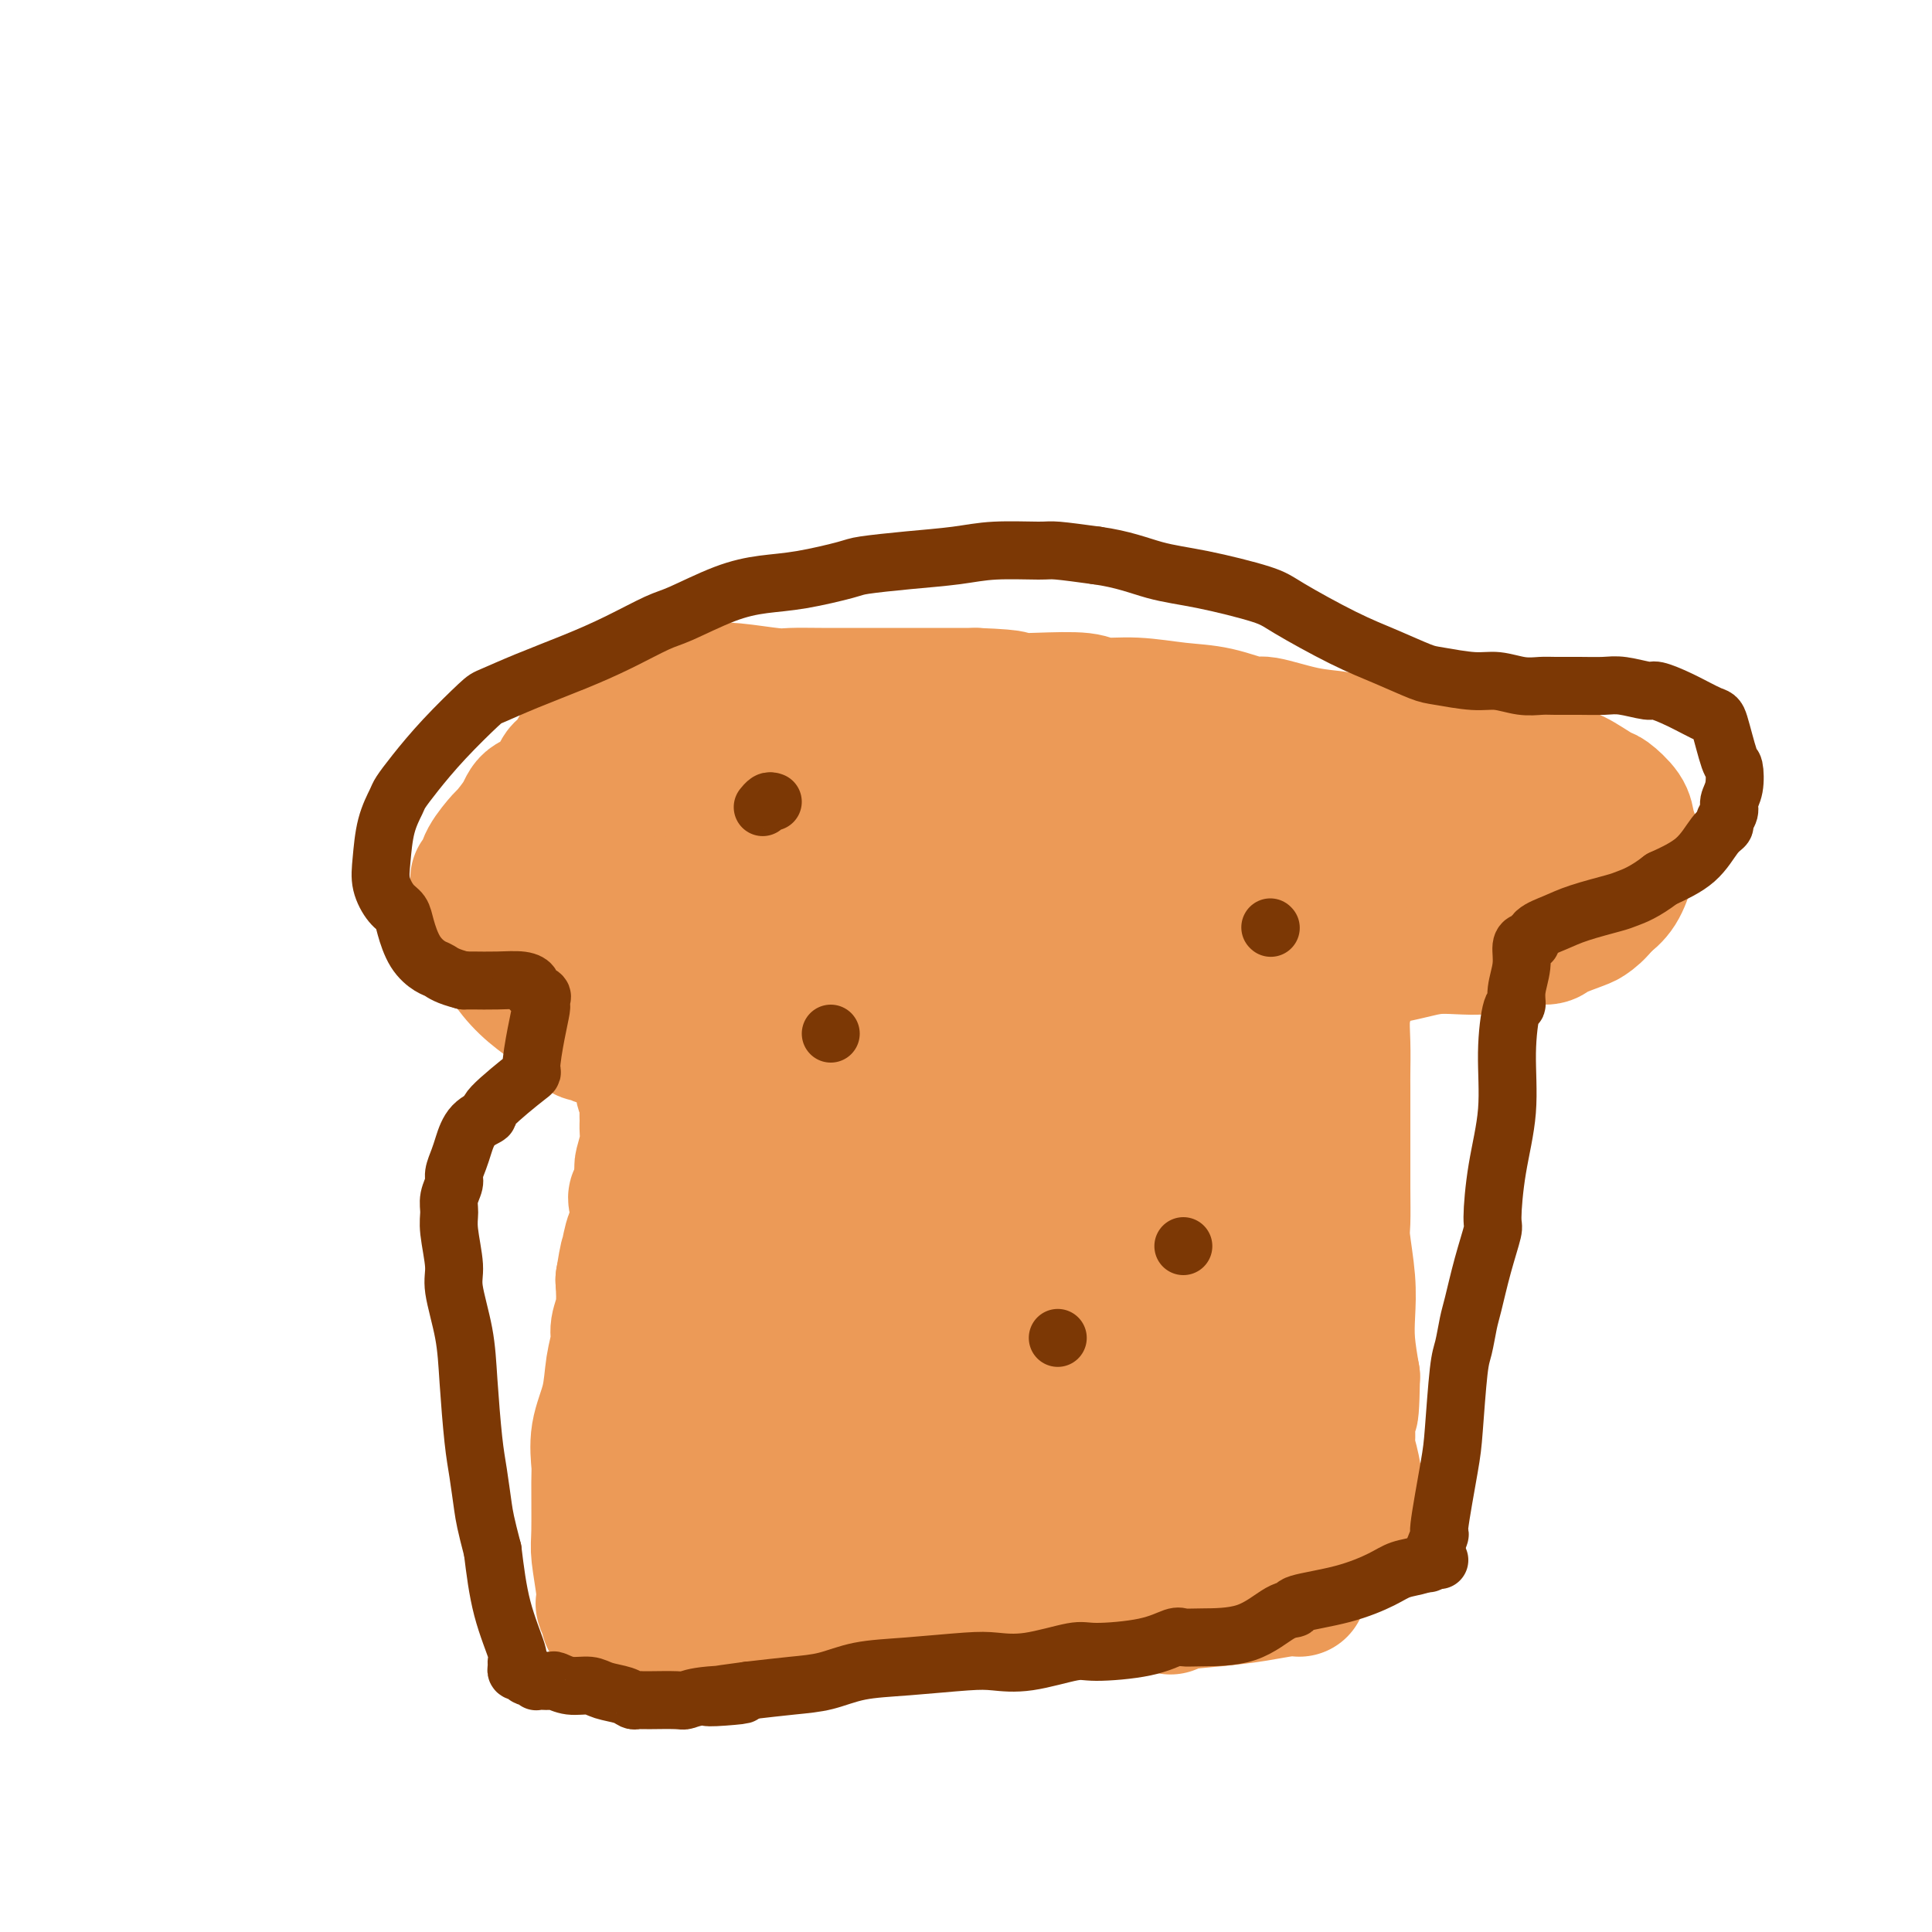 <svg viewBox='0 0 400 400' version='1.1' xmlns='http://www.w3.org/2000/svg' xmlns:xlink='http://www.w3.org/1999/xlink'><g fill='none' stroke='#EC9A57' stroke-width='28' stroke-linecap='round' stroke-linejoin='round'><path d='M269,329c-0.764,-0.089 -1.529,-0.178 -3,0c-1.471,0.178 -3.650,0.622 -6,1c-2.350,0.378 -4.871,0.690 -8,1c-3.129,0.310 -6.865,0.619 -10,1c-3.135,0.381 -5.669,0.834 -9,1c-3.331,0.166 -7.461,0.044 -10,0c-2.539,-0.044 -3.488,-0.012 -5,0c-1.512,0.012 -3.587,0.003 -6,0c-2.413,-0.003 -5.165,-0.001 -8,0c-2.835,0.001 -5.754,0.001 -8,0c-2.246,-0.001 -3.820,-0.001 -5,0c-1.180,0.001 -1.965,0.004 -3,0c-1.035,-0.004 -2.320,-0.016 -3,0c-0.680,0.016 -0.754,0.059 -1,0c-0.246,-0.059 -0.665,-0.218 -1,0c-0.335,0.218 -0.585,0.815 -1,1c-0.415,0.185 -0.996,-0.041 -2,0c-1.004,0.041 -2.432,0.351 -4,1c-1.568,0.649 -3.276,1.638 -5,2c-1.724,0.362 -3.464,0.097 -5,0c-1.536,-0.097 -2.867,-0.028 -4,0c-1.133,0.028 -2.066,0.014 -3,0'/><path d='M159,337c-18.102,1.226 -8.358,0.290 -6,0c2.358,-0.290 -2.671,0.066 -6,0c-3.329,-0.066 -4.958,-0.554 -7,-1c-2.042,-0.446 -4.498,-0.852 -6,-1c-1.502,-0.148 -2.049,-0.040 -3,0c-0.951,0.040 -2.307,0.010 -3,0c-0.693,-0.010 -0.722,-0.001 -1,0c-0.278,0.001 -0.806,-0.006 -1,0c-0.194,0.006 -0.056,0.026 0,0c0.056,-0.026 0.029,-0.097 0,0c-0.029,0.097 -0.059,0.361 0,0c0.059,-0.361 0.208,-1.346 0,-2c-0.208,-0.654 -0.774,-0.976 -1,-1c-0.226,-0.024 -0.113,0.250 0,0c0.113,-0.250 0.227,-1.022 0,-3c-0.227,-1.978 -0.795,-5.160 -1,-7c-0.205,-1.840 -0.048,-2.338 0,-5c0.048,-2.662 -0.013,-7.488 0,-10c0.013,-2.512 0.098,-2.710 0,-4c-0.098,-1.290 -0.381,-3.671 0,-6c0.381,-2.329 1.426,-4.606 2,-7c0.574,-2.394 0.676,-4.904 1,-7c0.324,-2.096 0.870,-3.778 1,-5c0.130,-1.222 -0.157,-1.983 0,-3c0.157,-1.017 0.759,-2.291 1,-4c0.241,-1.709 0.120,-3.855 0,-6'/><path d='M129,265c0.957,-5.841 0.849,-4.445 1,-5c0.151,-0.555 0.562,-3.062 1,-4c0.438,-0.938 0.902,-0.308 1,-1c0.098,-0.692 -0.171,-2.708 0,-4c0.171,-1.292 0.782,-1.861 1,-3c0.218,-1.139 0.044,-2.847 0,-4c-0.044,-1.153 0.041,-1.751 0,-2c-0.041,-0.249 -0.207,-0.150 0,-1c0.207,-0.850 0.789,-2.649 1,-4c0.211,-1.351 0.053,-2.252 0,-3c-0.053,-0.748 0.001,-1.342 0,-2c-0.001,-0.658 -0.057,-1.381 0,-2c0.057,-0.619 0.227,-1.133 0,-2c-0.227,-0.867 -0.852,-2.085 -1,-3c-0.148,-0.915 0.182,-1.526 0,-2c-0.182,-0.474 -0.875,-0.811 -1,-1c-0.125,-0.189 0.317,-0.232 0,-1c-0.317,-0.768 -1.394,-2.262 -2,-3c-0.606,-0.738 -0.743,-0.718 -1,-1c-0.257,-0.282 -0.636,-0.864 -1,-1c-0.364,-0.136 -0.712,0.176 -1,0c-0.288,-0.176 -0.515,-0.839 -1,-1c-0.485,-0.161 -1.227,0.180 -2,0c-0.773,-0.180 -1.577,-0.880 -2,-1c-0.423,-0.120 -0.464,0.339 -1,0c-0.536,-0.339 -1.565,-1.476 -2,-2c-0.435,-0.524 -0.274,-0.436 -1,-1c-0.726,-0.564 -2.339,-1.780 -4,-3c-1.661,-1.220 -3.370,-2.444 -5,-4c-1.630,-1.556 -3.180,-3.445 -4,-5c-0.820,-1.555 -0.910,-2.778 -1,-4'/><path d='M104,195c-0.973,-1.490 -0.906,-0.713 -1,-1c-0.094,-0.287 -0.351,-1.636 -1,-3c-0.649,-1.364 -1.692,-2.743 -2,-4c-0.308,-1.257 0.117,-2.391 0,-3c-0.117,-0.609 -0.777,-0.692 -1,-1c-0.223,-0.308 -0.010,-0.840 0,-1c0.010,-0.160 -0.182,0.051 0,0c0.182,-0.051 0.739,-0.366 1,-1c0.261,-0.634 0.228,-1.588 1,-3c0.772,-1.412 2.350,-3.282 3,-4c0.650,-0.718 0.373,-0.284 1,-1c0.627,-0.716 2.159,-2.584 3,-4c0.841,-1.416 0.991,-2.382 2,-3c1.009,-0.618 2.877,-0.887 4,-2c1.123,-1.113 1.501,-3.069 2,-4c0.499,-0.931 1.118,-0.837 2,-2c0.882,-1.163 2.028,-3.582 3,-5c0.972,-1.418 1.770,-1.833 3,-3c1.230,-1.167 2.891,-3.084 5,-4c2.109,-0.916 4.666,-0.830 6,-1c1.334,-0.170 1.447,-0.596 3,-1c1.553,-0.404 4.547,-0.788 7,-1c2.453,-0.212 4.364,-0.253 7,0c2.636,0.253 5.998,0.800 8,1c2.002,0.200 2.645,0.054 4,0c1.355,-0.054 3.421,-0.014 6,0c2.579,0.014 5.669,0.004 8,0c2.331,-0.004 3.903,-0.001 6,0c2.097,0.001 4.718,0.000 6,0c1.282,-0.000 1.223,-0.000 3,0c1.777,0.000 5.388,0.000 9,0'/><path d='M202,144c10.174,0.377 7.109,0.818 7,1c-0.109,0.182 2.737,0.105 6,0c3.263,-0.105 6.943,-0.237 9,0c2.057,0.237 2.492,0.842 4,1c1.508,0.158 4.090,-0.131 7,0c2.910,0.131 6.148,0.683 9,1c2.852,0.317 5.316,0.399 8,1c2.684,0.601 5.586,1.719 7,2c1.414,0.281 1.338,-0.276 3,0c1.662,0.276 5.060,1.384 8,2c2.940,0.616 5.420,0.738 7,1c1.580,0.262 2.259,0.663 4,1c1.741,0.337 4.543,0.611 6,1c1.457,0.389 1.570,0.892 3,1c1.430,0.108 4.176,-0.181 6,0c1.824,0.181 2.724,0.831 4,1c1.276,0.169 2.926,-0.144 5,0c2.074,0.144 4.573,0.743 6,1c1.427,0.257 1.783,0.171 3,0c1.217,-0.171 3.294,-0.426 5,0c1.706,0.426 3.042,1.535 4,2c0.958,0.465 1.538,0.287 3,1c1.462,0.713 3.807,2.318 5,3c1.193,0.682 1.234,0.443 2,1c0.766,0.557 2.255,1.911 3,3c0.745,1.089 0.744,1.912 1,3c0.256,1.088 0.767,2.441 1,3c0.233,0.559 0.186,0.325 0,1c-0.186,0.675 -0.512,2.259 -1,4c-0.488,1.741 -1.140,3.640 -2,5c-0.860,1.360 -1.930,2.180 -3,3'/><path d='M332,187c-1.409,1.884 -2.430,2.595 -3,3c-0.570,0.405 -0.688,0.504 -2,1c-1.312,0.496 -3.819,1.391 -5,2c-1.181,0.609 -1.035,0.934 -2,1c-0.965,0.066 -3.040,-0.127 -5,0c-1.960,0.127 -3.804,0.573 -5,1c-1.196,0.427 -1.746,0.836 -3,1c-1.254,0.164 -3.214,0.081 -5,0c-1.786,-0.081 -3.399,-0.162 -5,0c-1.601,0.162 -3.192,0.568 -5,1c-1.808,0.432 -3.833,0.890 -5,1c-1.167,0.110 -1.474,-0.127 -2,0c-0.526,0.127 -1.269,0.620 -2,1c-0.731,0.380 -1.449,0.649 -2,1c-0.551,0.351 -0.936,0.784 -1,1c-0.064,0.216 0.193,0.215 0,0c-0.193,-0.215 -0.836,-0.643 -1,0c-0.164,0.643 0.152,2.358 0,4c-0.152,1.642 -0.773,3.210 -1,5c-0.227,1.790 -0.061,3.801 0,6c0.061,2.199 0.016,4.585 0,6c-0.016,1.415 -0.004,1.860 0,3c0.004,1.140 0.000,2.976 0,5c-0.000,2.024 0.004,4.237 0,7c-0.004,2.763 -0.015,6.075 0,9c0.015,2.925 0.056,5.462 0,7c-0.056,1.538 -0.208,2.075 0,4c0.208,1.925 0.777,5.238 1,8c0.223,2.762 0.098,4.974 0,7c-0.098,2.026 -0.171,3.864 0,6c0.171,2.136 0.585,4.568 1,7'/><path d='M280,285c-0.227,13.412 -0.794,4.944 -1,3c-0.206,-1.944 -0.052,2.638 0,5c0.052,2.362 0.003,2.503 0,3c-0.003,0.497 0.041,1.348 0,2c-0.041,0.652 -0.169,1.103 0,2c0.169,0.897 0.633,2.240 1,4c0.367,1.760 0.637,3.935 1,5c0.363,1.065 0.818,1.018 1,1c0.182,-0.018 0.091,-0.009 0,0'/><path d='M246,301c0.024,-0.776 0.049,-1.552 0,-1c-0.049,0.552 -0.170,2.433 -1,-1c-0.830,-3.433 -2.367,-12.181 -3,-17c-0.633,-4.819 -0.360,-5.710 -1,-10c-0.640,-4.290 -2.194,-11.978 -3,-16c-0.806,-4.022 -0.866,-4.379 -1,-5c-0.134,-0.621 -0.343,-1.508 0,-3c0.343,-1.492 1.239,-3.591 2,-5c0.761,-1.409 1.389,-2.129 2,-2c0.611,0.129 1.206,1.108 3,3c1.794,1.892 4.787,4.699 8,9c3.213,4.301 6.646,10.097 9,13c2.354,2.903 3.629,2.913 3,9c-0.629,6.087 -3.164,18.250 -4,23c-0.836,4.750 0.025,2.088 0,1c-0.025,-1.088 -0.936,-0.601 -1,0c-0.064,0.601 0.718,1.316 -1,1c-1.718,-0.316 -5.936,-1.662 -8,-1c-2.064,0.662 -1.974,3.334 -4,-2c-2.026,-5.334 -6.168,-18.673 -7,-22c-0.832,-3.327 1.645,3.359 0,0c-1.645,-3.359 -7.413,-16.762 -10,-22c-2.587,-5.238 -1.992,-2.311 0,0c1.992,2.311 5.383,4.007 8,6c2.617,1.993 4.462,4.284 6,7c1.538,2.716 2.769,5.858 4,9'/><path d='M247,275c3.744,5.635 11.103,15.221 15,21c3.897,5.779 4.332,7.751 5,11c0.668,3.249 1.568,7.774 2,10c0.432,2.226 0.396,2.153 0,2c-0.396,-0.153 -1.150,-0.384 0,1c1.150,1.384 4.206,4.385 -1,0c-5.206,-4.385 -18.673,-16.155 -24,-23c-5.327,-6.845 -2.514,-8.763 -4,-12c-1.486,-3.237 -7.271,-7.791 -11,-10c-3.729,-2.209 -5.403,-2.072 -6,-2c-0.597,0.072 -0.116,0.080 0,0c0.116,-0.080 -0.132,-0.248 0,0c0.132,0.248 0.644,0.912 0,0c-0.644,-0.912 -2.443,-3.399 -1,2c1.443,5.399 6.126,18.686 8,24c1.874,5.314 0.937,2.657 0,0'/><path d='M244,310c0.000,0.000 0.100,0.100 0.1,0.1'/><path d='M222,275c0.000,0.000 0.100,0.100 0.1,0.1'/><path d='M244,298c0.000,0.241 0.000,0.482 0,1c0.000,0.518 0.000,1.314 0,2c-0.000,0.686 -0.000,1.262 0,2c0.000,0.738 0.000,1.640 0,2c0.000,0.360 0.000,0.180 0,0'/><path d='M220,321c2.378,2.925 4.756,5.850 0,1c-4.756,-4.850 -16.646,-17.475 -21,-24c-4.354,-6.525 -1.172,-6.949 0,-10c1.172,-3.051 0.335,-8.729 0,-11c-0.335,-2.271 -0.167,-1.136 0,0'/><path d='M199,275c-0.363,-0.887 -0.726,-1.774 0,0c0.726,1.774 2.542,6.208 4,11c1.458,4.792 2.560,9.940 3,12c0.440,2.060 0.220,1.030 0,0'/><path d='M198,298c-2.917,-9.583 -5.833,-19.167 -7,-23c-1.167,-3.833 -0.583,-1.917 0,0'/><path d='M195,253c0.000,0.000 0.100,0.100 0.1,0.1'/><path d='M199,275c-0.014,-0.469 -0.029,-0.938 0,3c0.029,3.938 0.100,12.282 0,16c-0.100,3.718 -0.373,2.809 -1,3c-0.627,0.191 -1.608,1.483 -2,2c-0.392,0.517 -0.196,0.258 0,0'/><path d='M192,298c0.000,0.000 0.100,0.100 0.1,0.1'/><path d='M199,270c0.013,-1.466 0.027,-2.931 0,-8c-0.027,-5.069 -0.094,-13.740 0,-22c0.094,-8.260 0.350,-16.107 1,-22c0.650,-5.893 1.693,-9.830 2,-11c0.307,-1.170 -0.124,0.428 0,0c0.124,-0.428 0.803,-2.884 1,-4c0.197,-1.116 -0.088,-0.894 0,-1c0.088,-0.106 0.548,-0.541 0,2c-0.548,2.541 -2.103,8.056 -3,12c-0.897,3.944 -1.134,6.316 -1,11c0.134,4.684 0.639,11.678 0,21c-0.639,9.322 -2.424,20.970 -4,27c-1.576,6.030 -2.945,6.443 -6,11c-3.055,4.557 -7.796,13.260 -10,17c-2.204,3.740 -1.873,2.518 -2,3c-0.127,0.482 -0.714,2.669 -1,4c-0.286,1.331 -0.273,1.808 0,1c0.273,-0.808 0.805,-2.899 1,-7c0.195,-4.101 0.052,-10.212 0,-14c-0.052,-3.788 -0.014,-5.254 0,-10c0.014,-4.746 0.004,-12.772 0,-18c-0.004,-5.228 -0.002,-7.658 0,-13c0.002,-5.342 0.004,-13.597 0,-17c-0.004,-3.403 -0.014,-1.956 0,-1c0.014,0.956 0.053,1.419 0,0c-0.053,-1.419 -0.196,-4.720 0,-1c0.196,3.720 0.733,14.461 1,24c0.267,9.539 0.264,17.876 0,21c-0.264,3.124 -0.790,1.035 -1,4c-0.210,2.965 -0.105,10.982 0,19'/><path d='M177,298c-0.000,10.220 -0.000,2.769 0,1c0.000,-1.769 0.000,2.143 0,4c-0.000,1.857 -0.000,1.657 0,1c0.000,-0.657 0.000,-1.773 0,-2c-0.000,-0.227 -0.000,0.435 0,-2c0.000,-2.435 0.000,-7.965 0,-12c-0.000,-4.035 -0.001,-6.573 0,-8c0.001,-1.427 0.003,-1.744 0,-2c-0.003,-0.256 -0.009,-0.453 0,-2c0.009,-1.547 0.035,-4.445 0,-6c-0.035,-1.555 -0.130,-1.767 0,-2c0.130,-0.233 0.486,-0.487 0,0c-0.486,0.487 -1.814,1.716 -3,3c-1.186,1.284 -2.231,2.622 -3,3c-0.769,0.378 -1.264,-0.206 -4,1c-2.736,1.206 -7.714,4.201 -10,6c-2.286,1.799 -1.881,2.404 -2,5c-0.119,2.596 -0.764,7.185 -1,9c-0.236,1.815 -0.063,0.858 0,1c0.063,0.142 0.017,1.385 0,1c-0.017,-0.385 -0.005,-2.398 0,-5c0.005,-2.602 0.001,-5.793 0,-8c-0.001,-2.207 -0.000,-3.431 0,-6c0.000,-2.569 0.000,-6.484 0,-10c-0.000,-3.516 -0.000,-6.633 0,-9c0.000,-2.367 0.000,-3.983 0,-5c-0.000,-1.017 -0.000,-1.433 0,-2c0.000,-0.567 0.000,-1.283 0,-2'/><path d='M154,250c0.000,-7.017 0.002,-2.061 0,0c-0.002,2.061 -0.006,1.225 0,0c0.006,-1.225 0.021,-2.839 0,2c-0.021,4.839 -0.079,16.132 0,19c0.079,2.868 0.294,-2.689 -1,2c-1.294,4.689 -4.099,19.622 -5,25c-0.901,5.378 0.100,1.199 0,1c-0.100,-0.199 -1.302,3.580 -2,7c-0.698,3.420 -0.891,6.479 -1,8c-0.109,1.521 -0.135,1.503 0,2c0.135,0.497 0.432,1.507 0,0c-0.432,-1.507 -1.594,-5.532 -3,-8c-1.406,-2.468 -3.056,-3.381 -5,-9c-1.944,-5.619 -4.180,-15.945 -5,-19c-0.820,-3.055 -0.223,1.159 0,-2c0.223,-3.159 0.073,-13.692 0,-19c-0.073,-5.308 -0.070,-5.392 0,-6c0.070,-0.608 0.207,-1.740 0,-3c-0.207,-1.260 -0.756,-2.646 0,-2c0.756,0.646 2.819,3.325 3,3c0.181,-0.325 -1.519,-3.654 0,0c1.519,3.654 6.256,14.292 9,24c2.744,9.708 3.496,18.486 4,24c0.504,5.514 0.761,7.766 1,11c0.239,3.234 0.459,7.452 1,11c0.541,3.548 1.403,6.425 2,9c0.597,2.575 0.930,4.847 1,6c0.070,1.153 -0.123,1.187 0,1c0.123,-0.187 0.561,-0.593 1,-1'/><path d='M154,336c1.679,7.328 0.877,-4.851 1,-10c0.123,-5.149 1.171,-3.269 2,-5c0.829,-1.731 1.437,-7.075 4,-12c2.563,-4.925 7.079,-9.433 10,-11c2.921,-1.567 4.247,-0.193 5,-3c0.753,-2.807 0.933,-9.795 1,-13c0.067,-3.205 0.021,-2.628 0,-2c-0.021,0.628 -0.016,1.308 0,4c0.016,2.692 0.043,7.395 0,13c-0.043,5.605 -0.154,12.112 0,16c0.154,3.888 0.574,5.158 1,7c0.426,1.842 0.857,4.256 1,6c0.143,1.744 -0.001,2.818 0,4c0.001,1.182 0.147,2.471 0,1c-0.147,-1.471 -0.587,-5.703 -1,-7c-0.413,-1.297 -0.799,0.339 -1,-2c-0.201,-2.339 -0.218,-8.654 0,-12c0.218,-3.346 0.672,-3.725 0,-5c-0.672,-1.275 -2.470,-3.447 0,-5c2.470,-1.553 9.207,-2.486 14,-2c4.793,0.486 7.642,2.393 7,2c-0.642,-0.393 -4.776,-3.084 0,1c4.776,4.084 18.460,14.943 24,19c5.540,4.057 2.935,1.314 5,2c2.065,0.686 8.801,4.803 12,7c3.199,2.197 2.861,2.476 3,3c0.139,0.524 0.754,1.293 0,0c-0.754,-1.293 -2.877,-4.646 -5,-8'/><path d='M237,324c-4.030,-1.353 -11.606,-0.737 -15,-6c-3.394,-5.263 -2.606,-16.406 -5,-20c-2.394,-3.594 -7.971,0.360 -12,-3c-4.029,-3.360 -6.512,-14.034 -6,-17c0.512,-2.966 4.017,1.777 0,-2c-4.017,-3.777 -15.555,-16.075 -20,-23c-4.445,-6.925 -1.796,-8.478 -1,-11c0.796,-2.522 -0.262,-6.012 1,-8c1.262,-1.988 4.845,-2.474 8,-3c3.155,-0.526 5.882,-1.091 11,-1c5.118,0.091 12.626,0.838 18,1c5.374,0.162 8.616,-0.260 12,0c3.384,0.260 6.912,1.201 10,3c3.088,1.799 5.736,4.456 7,6c1.264,1.544 1.144,1.977 1,2c-0.144,0.023 -0.313,-0.363 0,0c0.313,0.363 1.107,1.476 -2,-1c-3.107,-2.476 -10.116,-8.539 -14,-11c-3.884,-2.461 -4.644,-1.320 -7,-5c-2.356,-3.680 -6.307,-12.182 -9,-16c-2.693,-3.818 -4.127,-2.952 -5,-3c-0.873,-0.048 -1.184,-1.008 -2,-2c-0.816,-0.992 -2.135,-2.014 -2,-2c0.135,0.014 1.725,1.066 5,2c3.275,0.934 8.235,1.752 11,7c2.765,5.248 3.335,14.926 3,17c-0.335,2.074 -1.574,-3.454 0,1c1.574,4.454 5.962,18.892 8,24c2.038,5.108 1.725,0.888 0,0c-1.725,-0.888 -4.863,1.556 -8,4'/><path d='M224,257c-2.023,0.419 -3.080,-0.532 -6,-1c-2.920,-0.468 -7.702,-0.451 -12,-3c-4.298,-2.549 -8.113,-7.664 -13,-13c-4.887,-5.336 -10.846,-10.893 -16,-17c-5.154,-6.107 -9.503,-12.765 -12,-16c-2.497,-3.235 -3.142,-3.046 -5,-6c-1.858,-2.954 -4.927,-9.049 -6,-12c-1.073,-2.951 -0.149,-2.757 0,-3c0.149,-0.243 -0.477,-0.922 0,-1c0.477,-0.078 2.058,0.445 4,0c1.942,-0.445 4.244,-1.860 8,2c3.756,3.860 8.966,12.993 11,17c2.034,4.007 0.894,2.886 1,3c0.106,0.114 1.459,1.461 2,2c0.541,0.539 0.271,0.269 0,0'/><path d='M177,216c1.730,0.038 3.459,0.076 0,-2c-3.459,-2.076 -12.108,-6.265 -17,-12c-4.892,-5.735 -6.029,-13.017 -8,-18c-1.971,-4.983 -4.777,-7.667 -7,-11c-2.223,-3.333 -3.861,-7.313 -5,-9c-1.139,-1.687 -1.777,-1.079 -2,-1c-0.223,0.079 -0.032,-0.371 0,-1c0.032,-0.629 -0.097,-1.438 1,1c1.097,2.438 3.418,8.124 6,12c2.582,3.876 5.424,5.944 7,12c1.576,6.056 1.886,16.101 2,22c0.114,5.899 0.030,7.653 0,11c-0.030,3.347 -0.008,8.287 0,11c0.008,2.713 0.002,3.199 0,-1c-0.002,-4.199 -0.001,-13.082 0,-17c0.001,-3.918 0.000,-2.871 0,-2c-0.000,0.871 -0.001,1.566 0,0c0.001,-1.566 0.004,-5.391 0,-8c-0.004,-2.609 -0.015,-4.001 0,-5c0.015,-0.999 0.055,-1.606 0,-1c-0.055,0.606 -0.205,2.426 0,4c0.205,1.574 0.765,2.902 5,6c4.235,3.098 12.146,7.964 15,11c2.854,3.036 0.653,4.240 3,11c2.347,6.760 9.242,19.074 12,24c2.758,4.926 1.379,2.463 0,0'/><path d='M189,253c1.552,5.433 -2.068,1.515 -4,0c-1.932,-1.515 -2.175,-0.628 -3,0c-0.825,0.628 -2.231,0.996 -3,0c-0.769,-0.996 -0.902,-3.355 -1,-7c-0.098,-3.645 -0.162,-8.576 -2,-13c-1.838,-4.424 -5.452,-8.340 -9,-12c-3.548,-3.660 -7.031,-7.062 -9,-12c-1.969,-4.938 -2.425,-11.410 -3,-16c-0.575,-4.590 -1.271,-7.298 -3,-11c-1.729,-3.702 -4.493,-8.396 -7,-12c-2.507,-3.604 -4.756,-6.116 -6,-7c-1.244,-0.884 -1.482,-0.141 -2,0c-0.518,0.141 -1.316,-0.320 -2,-1c-0.684,-0.680 -1.255,-1.578 -2,2c-0.745,3.578 -1.665,11.631 -2,16c-0.335,4.369 -0.086,5.053 0,5c0.086,-0.053 0.009,-0.843 0,4c-0.009,4.843 0.050,15.319 0,19c-0.050,3.681 -0.210,0.566 0,0c0.210,-0.566 0.788,1.416 1,3c0.212,1.584 0.057,2.771 0,3c-0.057,0.229 -0.015,-0.501 0,-1c0.015,-0.499 0.004,-0.768 0,-2c-0.004,-1.232 -0.001,-3.427 0,-7c0.001,-3.573 0.000,-8.524 0,-12c-0.000,-3.476 -0.000,-5.478 0,-6c0.000,-0.522 0.000,0.436 0,-1c-0.000,-1.436 -0.000,-5.268 0,-8c0.000,-2.732 0.000,-4.366 0,-6'/><path d='M132,171c0.002,-6.804 0.007,-2.314 0,-1c-0.007,1.314 -0.026,-0.547 0,-1c0.026,-0.453 0.098,0.502 0,1c-0.098,0.498 -0.367,0.540 1,2c1.367,1.460 4.368,4.338 7,7c2.632,2.662 4.895,5.107 7,6c2.105,0.893 4.052,0.235 5,0c0.948,-0.235 0.898,-0.048 1,0c0.102,0.048 0.355,-0.042 2,0c1.645,0.042 4.683,0.218 9,-1c4.317,-1.218 9.912,-3.830 12,-5c2.088,-1.170 0.668,-0.899 2,-1c1.332,-0.101 5.415,-0.575 10,-1c4.585,-0.425 9.673,-0.802 11,-1c1.327,-0.198 -1.105,-0.219 2,0c3.105,0.219 11.749,0.677 16,1c4.251,0.323 4.109,0.510 7,1c2.891,0.490 8.816,1.284 13,2c4.184,0.716 6.625,1.354 8,2c1.375,0.646 1.682,1.300 4,2c2.318,0.700 6.648,1.445 10,2c3.352,0.555 5.726,0.918 7,1c1.274,0.082 1.448,-0.117 3,0c1.552,0.117 4.482,0.551 6,1c1.518,0.449 1.624,0.912 3,1c1.376,0.088 4.022,-0.200 6,0c1.978,0.200 3.290,0.888 4,1c0.710,0.112 0.819,-0.351 2,-1c1.181,-0.649 3.433,-1.482 5,-2c1.567,-0.518 2.448,-0.719 4,-1c1.552,-0.281 3.776,-0.640 6,-1'/><path d='M305,185c3.642,-0.875 4.246,-0.564 5,-1c0.754,-0.436 1.657,-1.619 2,-2c0.343,-0.381 0.127,0.040 0,0c-0.127,-0.040 -0.163,-0.540 0,-1c0.163,-0.460 0.527,-0.880 1,-2c0.473,-1.120 1.055,-2.940 1,-5c-0.055,-2.060 -0.747,-4.360 -1,-6c-0.253,-1.640 -0.068,-2.618 0,-3c0.068,-0.382 0.019,-0.166 0,0c-0.019,0.166 -0.008,0.283 0,0c0.008,-0.283 0.014,-0.966 0,-1c-0.014,-0.034 -0.049,0.581 0,1c0.049,0.419 0.183,0.641 0,1c-0.183,0.359 -0.682,0.855 -1,1c-0.318,0.145 -0.453,-0.061 -1,0c-0.547,0.061 -1.506,0.390 -2,1c-0.494,0.610 -0.525,1.500 -3,2c-2.475,0.500 -7.396,0.611 -10,1c-2.604,0.389 -2.892,1.058 -5,1c-2.108,-0.058 -6.034,-0.843 -10,-1c-3.966,-0.157 -7.970,0.313 -10,0c-2.030,-0.313 -2.087,-1.408 -6,-2c-3.913,-0.592 -11.684,-0.680 -15,0c-3.316,0.680 -2.177,2.127 -5,2c-2.823,-0.127 -9.607,-1.827 -13,-2c-3.393,-0.173 -3.394,1.180 -5,1c-1.606,-0.180 -4.817,-1.895 -9,-3c-4.183,-1.105 -9.338,-1.602 -13,-2c-3.662,-0.398 -5.831,-0.699 -8,-1'/><path d='M197,164c-7.643,-1.381 -11.752,-1.834 -14,-2c-2.248,-0.166 -2.635,-0.044 -3,0c-0.365,0.044 -0.707,0.012 -2,0c-1.293,-0.012 -3.536,-0.003 -6,0c-2.464,0.003 -5.147,0.001 -7,0c-1.853,-0.001 -2.874,-0.000 -4,0c-1.126,0.000 -2.355,-0.000 -3,0c-0.645,0.000 -0.705,0.002 -1,0c-0.295,-0.002 -0.824,-0.007 -1,0c-0.176,0.007 0.003,0.027 0,0c-0.003,-0.027 -0.187,-0.102 1,-1c1.187,-0.898 3.747,-2.621 7,-4c3.253,-1.379 7.200,-2.416 9,-3c1.800,-0.584 1.452,-0.716 4,-2c2.548,-1.284 7.991,-3.719 11,-5c3.009,-1.281 3.584,-1.409 5,-1c1.416,0.409 3.675,1.355 5,2c1.325,0.645 1.718,0.989 3,2c1.282,1.011 3.453,2.690 5,4c1.547,1.310 2.471,2.249 3,3c0.529,0.751 0.664,1.312 1,2c0.336,0.688 0.874,1.504 1,2c0.126,0.496 -0.158,0.672 0,1c0.158,0.328 0.760,0.808 1,1c0.240,0.192 0.120,0.096 0,0'/><path d='M212,163c1.090,1.332 0.815,0.163 1,0c0.185,-0.163 0.830,0.682 2,1c1.170,0.318 2.863,0.110 4,2c1.137,1.890 1.716,5.877 2,9c0.284,3.123 0.272,5.382 1,7c0.728,1.618 2.196,2.595 5,7c2.804,4.405 6.943,12.238 10,16c3.057,3.762 5.033,3.452 7,7c1.967,3.548 3.925,10.954 5,14c1.075,3.046 1.269,1.733 2,3c0.731,1.267 2.001,5.114 3,9c0.999,3.886 1.728,7.812 2,10c0.272,2.188 0.088,2.640 0,3c-0.088,0.360 -0.081,0.630 0,1c0.081,0.370 0.234,0.842 0,1c-0.234,0.158 -0.856,0.002 -1,0c-0.144,-0.002 0.190,0.149 0,0c-0.190,-0.149 -0.903,-0.599 -1,0c-0.097,0.599 0.423,2.247 0,-1c-0.423,-3.247 -1.790,-11.389 -2,-15c-0.210,-3.611 0.736,-2.691 0,-6c-0.736,-3.309 -3.154,-10.848 -4,-15c-0.846,-4.152 -0.122,-4.917 0,-5c0.122,-0.083 -0.360,0.516 -1,-1c-0.640,-1.516 -1.440,-5.147 -2,-8c-0.560,-2.853 -0.882,-4.927 -1,-6c-0.118,-1.073 -0.032,-1.143 0,-1c0.032,0.143 0.008,0.500 0,1c-0.008,0.500 -0.002,1.143 0,3c0.002,1.857 0.001,4.929 0,8'/><path d='M244,207c0.441,4.804 1.544,11.314 2,16c0.456,4.686 0.266,7.548 1,13c0.734,5.452 2.393,13.494 3,17c0.607,3.506 0.161,2.475 0,3c-0.161,0.525 -0.038,2.606 0,3c0.038,0.394 -0.011,-0.899 0,-2c0.011,-1.101 0.081,-2.012 0,-1c-0.081,1.012 -0.312,3.945 0,-1c0.312,-4.945 1.168,-17.767 1,-24c-0.168,-6.233 -1.359,-5.876 -2,-8c-0.641,-2.124 -0.732,-6.730 -1,-9c-0.268,-2.270 -0.713,-2.206 -1,-3c-0.287,-0.794 -0.417,-2.448 -1,-4c-0.583,-1.552 -1.619,-3.002 -2,-4c-0.381,-0.998 -0.106,-1.545 0,-1c0.106,0.545 0.042,2.181 0,3c-0.042,0.819 -0.062,0.820 0,2c0.062,1.180 0.205,3.538 0,8c-0.205,4.462 -0.759,11.029 -1,13c-0.241,1.971 -0.169,-0.655 0,3c0.169,3.655 0.433,13.592 1,18c0.567,4.408 1.436,3.287 2,3c0.564,-0.287 0.824,0.260 2,1c1.176,0.740 3.268,1.673 5,0c1.732,-1.673 3.103,-5.954 5,-10c1.897,-4.046 4.318,-7.859 6,-14c1.682,-6.141 2.623,-14.612 3,-20c0.377,-5.388 0.188,-7.694 0,-10'/><path d='M267,199c0.464,-6.832 0.125,-8.912 0,-10c-0.125,-1.088 -0.036,-1.186 0,-1c0.036,0.186 0.018,0.654 0,0c-0.018,-0.654 -0.038,-2.431 0,0c0.038,2.431 0.133,9.070 0,13c-0.133,3.930 -0.495,5.150 -1,8c-0.505,2.850 -1.152,7.328 -2,11c-0.848,3.672 -1.897,6.537 -3,13c-1.103,6.463 -2.259,16.522 -3,20c-0.741,3.478 -1.068,0.374 -2,2c-0.932,1.626 -2.468,7.983 -3,11c-0.532,3.017 -0.059,2.693 0,3c0.059,0.307 -0.295,1.244 -1,2c-0.705,0.756 -1.759,1.331 -3,0c-1.241,-1.331 -2.667,-4.569 -7,-8c-4.333,-3.431 -11.574,-7.054 -15,-9c-3.426,-1.946 -3.039,-2.215 -5,-6c-1.961,-3.785 -6.270,-11.086 -11,-17c-4.730,-5.914 -9.879,-10.442 -12,-14c-2.121,-3.558 -1.213,-6.148 -1,-7c0.213,-0.852 -0.269,0.032 -1,0c-0.731,-0.032 -1.710,-0.979 -2,-1c-0.290,-0.021 0.111,0.886 0,0c-0.111,-0.886 -0.732,-3.564 -1,1c-0.268,4.564 -0.184,16.369 0,20c0.184,3.631 0.466,-0.913 0,0c-0.466,0.913 -1.680,7.283 -3,12c-1.320,4.717 -2.746,7.780 -4,13c-1.254,5.220 -2.338,12.598 -3,17c-0.662,4.402 -0.904,5.829 -1,8c-0.096,2.171 -0.048,5.085 0,8'/><path d='M183,288c-1.683,13.896 0.110,9.135 1,8c0.890,-1.135 0.877,1.356 1,3c0.123,1.644 0.382,2.440 1,4c0.618,1.560 1.594,3.885 2,5c0.406,1.115 0.242,1.020 1,3c0.758,1.980 2.437,6.034 4,8c1.563,1.966 3.010,1.844 4,2c0.990,0.156 1.523,0.589 3,1c1.477,0.411 3.898,0.799 5,1c1.102,0.201 0.885,0.214 2,0c1.115,-0.214 3.561,-0.654 6,-1c2.439,-0.346 4.869,-0.599 6,-4c1.131,-3.401 0.961,-9.949 0,-14c-0.961,-4.051 -2.713,-5.604 -3,-5c-0.287,0.604 0.892,3.363 -1,-1c-1.892,-4.363 -6.856,-15.850 -10,-23c-3.144,-7.150 -4.468,-9.963 -6,-12c-1.532,-2.037 -3.271,-3.296 -7,-9c-3.729,-5.704 -9.448,-15.852 -12,-19c-2.552,-3.148 -1.939,0.702 -2,-2c-0.061,-2.702 -0.797,-11.958 -1,-17c-0.203,-5.042 0.127,-5.870 0,-6c-0.127,-0.130 -0.710,0.436 -1,0c-0.290,-0.436 -0.285,-1.876 0,-3c0.285,-1.124 0.850,-1.934 1,-5c0.150,-3.066 -0.116,-8.390 0,-11c0.116,-2.610 0.614,-2.506 4,-3c3.386,-0.494 9.660,-1.586 13,-2c3.340,-0.414 3.745,-0.150 4,0c0.255,0.150 0.358,0.186 2,0c1.642,-0.186 4.821,-0.593 8,-1'/><path d='M208,185c5.242,-0.922 2.848,-0.225 2,0c-0.848,0.225 -0.149,-0.020 -1,0c-0.851,0.020 -3.253,0.307 -4,0c-0.747,-0.307 0.160,-1.206 -4,-1c-4.160,0.206 -13.389,1.519 -18,2c-4.611,0.481 -4.605,0.132 -6,0c-1.395,-0.132 -4.192,-0.046 -8,0c-3.808,0.046 -8.628,0.051 -12,0c-3.372,-0.051 -5.295,-0.157 -8,0c-2.705,0.157 -6.193,0.578 -9,1c-2.807,0.422 -4.934,0.845 -6,1c-1.066,0.155 -1.069,0.041 -1,0c0.069,-0.041 0.212,-0.010 0,0c-0.212,0.010 -0.778,-0.001 -1,0c-0.222,0.001 -0.098,0.014 0,0c0.098,-0.014 0.171,-0.055 0,0c-0.171,0.055 -0.584,0.207 -1,0c-0.416,-0.207 -0.833,-0.773 -1,-1c-0.167,-0.227 -0.083,-0.113 0,0'/><path d='M122,177c0.049,0.420 0.099,0.839 0,1c-0.099,0.161 -0.346,0.063 -1,0c-0.654,-0.063 -1.716,-0.090 -3,0c-1.284,0.090 -2.789,0.298 -4,0c-1.211,-0.298 -2.129,-1.100 -3,0c-0.871,1.100 -1.696,4.104 -2,6c-0.304,1.896 -0.087,2.685 0,3c0.087,0.315 0.043,0.158 0,0'/><path d='M110,170c0.113,-0.958 0.226,-1.917 0,1c-0.226,2.917 -0.792,9.708 -1,13c-0.208,3.292 -0.060,3.083 0,3c0.060,-0.083 0.030,-0.042 0,0'/></g>
<g fill='none' stroke='#7C3805' stroke-width='12' stroke-linecap='round' stroke-linejoin='round'><path d='M298,323c-0.343,0.025 -0.686,0.050 -1,0c-0.314,-0.050 -0.599,-0.176 -1,0c-0.401,0.176 -0.918,0.652 -2,1c-1.082,0.348 -2.729,0.566 -4,1c-1.271,0.434 -2.165,1.083 -4,2c-1.835,0.917 -4.611,2.102 -8,3c-3.389,0.898 -7.390,1.508 -9,2c-1.610,0.492 -0.830,0.864 -1,1c-0.170,0.136 -1.289,0.035 -3,1c-1.711,0.965 -4.013,2.997 -7,4c-2.987,1.003 -6.660,0.977 -9,1c-2.340,0.023 -3.349,0.095 -4,0c-0.651,-0.095 -0.945,-0.358 -2,0c-1.055,0.358 -2.873,1.336 -6,2c-3.127,0.664 -7.565,1.014 -10,1c-2.435,-0.014 -2.867,-0.393 -5,0c-2.133,0.393 -5.965,1.557 -9,2c-3.035,0.443 -5.272,0.164 -7,0c-1.728,-0.164 -2.948,-0.213 -6,0c-3.052,0.213 -7.937,0.687 -12,1c-4.063,0.313 -7.306,0.465 -10,1c-2.694,0.535 -4.841,1.452 -7,2c-2.159,0.548 -4.331,0.728 -7,1c-2.669,0.272 -5.834,0.636 -9,1'/><path d='M155,350c-16.101,2.099 -4.854,1.347 -2,1c2.854,-0.347 -2.684,-0.289 -6,0c-3.316,0.289 -4.409,0.810 -5,1c-0.591,0.190 -0.679,0.051 -2,0c-1.321,-0.051 -3.874,-0.014 -5,0c-1.126,0.014 -0.826,0.005 -1,0c-0.174,-0.005 -0.821,-0.004 -1,0c-0.179,0.004 0.111,0.013 0,0c-0.111,-0.013 -0.622,-0.046 -1,0c-0.378,0.046 -0.621,0.171 -1,0c-0.379,-0.171 -0.893,-0.638 -2,-1c-1.107,-0.362 -2.806,-0.619 -4,-1c-1.194,-0.381 -1.881,-0.887 -3,-1c-1.119,-0.113 -2.668,0.166 -4,0c-1.332,-0.166 -2.447,-0.775 -3,-1c-0.553,-0.225 -0.543,-0.064 -1,0c-0.457,0.064 -1.380,0.031 -2,0c-0.620,-0.031 -0.935,-0.060 -1,0c-0.065,0.060 0.122,0.208 0,0c-0.122,-0.208 -0.554,-0.774 -1,-1c-0.446,-0.226 -0.908,-0.112 -1,0c-0.092,0.112 0.186,0.223 0,0c-0.186,-0.223 -0.835,-0.781 -1,-1c-0.165,-0.219 0.155,-0.098 0,0c-0.155,0.098 -0.783,0.174 -1,0c-0.217,-0.174 -0.022,-0.596 0,-1c0.022,-0.404 -0.128,-0.789 0,-1c0.128,-0.211 0.534,-0.249 0,-2c-0.534,-1.751 -2.010,-5.215 -3,-9c-0.990,-3.785 -1.495,-7.893 -2,-12'/><path d='M102,321c-1.488,-5.707 -1.707,-6.973 -2,-9c-0.293,-2.027 -0.661,-4.815 -1,-7c-0.339,-2.185 -0.650,-3.768 -1,-7c-0.350,-3.232 -0.739,-8.115 -1,-12c-0.261,-3.885 -0.395,-6.773 -1,-10c-0.605,-3.227 -1.680,-6.793 -2,-9c-0.320,-2.207 0.114,-3.057 0,-5c-0.114,-1.943 -0.778,-4.981 -1,-7c-0.222,-2.019 -0.004,-3.019 0,-4c0.004,-0.981 -0.207,-1.941 0,-3c0.207,-1.059 0.830,-2.216 1,-3c0.170,-0.784 -0.114,-1.194 0,-2c0.114,-0.806 0.626,-2.007 1,-3c0.374,-0.993 0.609,-1.777 1,-3c0.391,-1.223 0.937,-2.886 2,-4c1.063,-1.114 2.641,-1.679 3,-2c0.359,-0.321 -0.503,-0.398 1,-2c1.503,-1.602 5.369,-4.731 7,-6c1.631,-1.269 1.026,-0.679 1,-2c-0.026,-1.321 0.528,-4.553 1,-7c0.472,-2.447 0.860,-4.109 1,-5c0.140,-0.891 0.030,-1.012 0,-1c-0.030,0.012 0.021,0.158 0,0c-0.021,-0.158 -0.115,-0.621 0,-1c0.115,-0.379 0.437,-0.676 0,-1c-0.437,-0.324 -1.633,-0.675 -2,-1c-0.367,-0.325 0.095,-0.623 0,-1c-0.095,-0.377 -0.747,-0.833 -2,-1c-1.253,-0.167 -3.107,-0.045 -5,0c-1.893,0.045 -3.827,0.013 -5,0c-1.173,-0.013 -1.587,-0.006 -2,0'/><path d='M96,203c-3.527,-0.887 -4.345,-1.603 -5,-2c-0.655,-0.397 -1.148,-0.475 -2,-1c-0.852,-0.525 -2.064,-1.497 -3,-3c-0.936,-1.503 -1.596,-3.536 -2,-5c-0.404,-1.464 -0.551,-2.358 -1,-3c-0.449,-0.642 -1.199,-1.033 -2,-2c-0.801,-0.967 -1.652,-2.509 -2,-4c-0.348,-1.491 -0.191,-2.931 0,-5c0.191,-2.069 0.417,-4.766 1,-7c0.583,-2.234 1.522,-4.003 2,-5c0.478,-0.997 0.495,-1.221 1,-2c0.505,-0.779 1.498,-2.112 3,-4c1.502,-1.888 3.511,-4.332 6,-7c2.489,-2.668 5.457,-5.560 7,-7c1.543,-1.440 1.663,-1.430 3,-2c1.337,-0.570 3.893,-1.722 7,-3c3.107,-1.278 6.765,-2.681 10,-4c3.235,-1.319 6.046,-2.553 9,-4c2.954,-1.447 6.049,-3.108 8,-4c1.951,-0.892 2.757,-1.016 5,-2c2.243,-0.984 5.922,-2.827 9,-4c3.078,-1.173 5.554,-1.676 8,-2c2.446,-0.324 4.862,-0.468 8,-1c3.138,-0.532 6.999,-1.453 9,-2c2.001,-0.547 2.144,-0.721 4,-1c1.856,-0.279 5.427,-0.664 9,-1c3.573,-0.336 7.148,-0.623 10,-1c2.852,-0.377 4.981,-0.843 8,-1c3.019,-0.157 6.928,-0.004 9,0c2.072,0.004 2.306,-0.142 4,0c1.694,0.142 4.847,0.571 8,1'/><path d='M227,115c5.539,0.755 8.888,2.141 12,3c3.112,0.859 5.989,1.191 10,2c4.011,0.809 9.158,2.094 12,3c2.842,0.906 3.380,1.433 6,3c2.620,1.567 7.323,4.175 11,6c3.677,1.825 6.327,2.866 9,4c2.673,1.134 5.369,2.360 7,3c1.631,0.640 2.198,0.693 4,1c1.802,0.307 4.840,0.867 7,1c2.160,0.133 3.441,-0.161 5,0c1.559,0.161 3.397,0.775 5,1c1.603,0.225 2.972,0.059 4,0c1.028,-0.059 1.715,-0.012 3,0c1.285,0.012 3.168,-0.012 5,0c1.832,0.012 3.614,0.060 5,0c1.386,-0.060 2.374,-0.229 4,0c1.626,0.229 3.888,0.857 5,1c1.112,0.143 1.075,-0.199 2,0c0.925,0.199 2.812,0.940 5,2c2.188,1.060 4.679,2.440 6,3c1.321,0.560 1.474,0.300 2,2c0.526,1.700 1.424,5.361 2,7c0.576,1.639 0.830,1.255 1,2c0.170,0.745 0.257,2.619 0,4c-0.257,1.381 -0.858,2.268 -1,3c-0.142,0.732 0.177,1.308 0,2c-0.177,0.692 -0.848,1.500 -1,2c-0.152,0.500 0.217,0.691 0,1c-0.217,0.309 -1.020,0.737 -2,2c-0.980,1.263 -2.137,3.361 -4,5c-1.863,1.639 -4.431,2.820 -7,4'/><path d='M344,182c-3.511,2.727 -5.788,3.545 -7,4c-1.212,0.455 -1.357,0.546 -3,1c-1.643,0.454 -4.783,1.270 -7,2c-2.217,0.730 -3.512,1.373 -5,2c-1.488,0.627 -3.168,1.237 -4,2c-0.832,0.763 -0.815,1.681 -1,2c-0.185,0.319 -0.571,0.041 -1,0c-0.429,-0.041 -0.902,0.154 -1,1c-0.098,0.846 0.180,2.342 0,4c-0.180,1.658 -0.817,3.478 -1,5c-0.183,1.522 0.088,2.748 0,3c-0.088,0.252 -0.536,-0.468 -1,1c-0.464,1.468 -0.946,5.124 -1,9c-0.054,3.876 0.320,7.972 0,12c-0.320,4.028 -1.332,7.989 -2,12c-0.668,4.011 -0.991,8.073 -1,10c-0.009,1.927 0.296,1.720 0,3c-0.296,1.280 -1.192,4.046 -2,7c-0.808,2.954 -1.526,6.096 -2,8c-0.474,1.904 -0.703,2.570 -1,4c-0.297,1.430 -0.662,3.625 -1,5c-0.338,1.375 -0.649,1.929 -1,5c-0.351,3.071 -0.742,8.659 -1,12c-0.258,3.341 -0.381,4.434 -1,8c-0.619,3.566 -1.733,9.605 -2,12c-0.267,2.395 0.313,1.145 0,2c-0.313,0.855 -1.518,3.816 -2,5c-0.482,1.184 -0.241,0.592 0,0'/><path d='M263,192c0.000,0.000 0.100,0.100 0.1,0.1'/><path d='M160,166c-0.311,-0.111 -0.622,-0.222 -1,0c-0.378,0.222 -0.822,0.778 -1,1c-0.178,0.222 -0.089,0.111 0,0'/><path d='M219,277c0.000,0.000 0.000,0.000 0,0c0.000,0.000 0.000,0.000 0,0'/><path d='M245,258c0.000,0.000 0.000,0.000 0,0c0.000,0.000 0.000,0.000 0,0c0.000,-0.000 0.000,0.000 0,0'/><path d='M172,214c0.000,0.000 0.000,0.000 0,0c0.000,0.000 0.000,0.000 0,0'/></g>
</svg>